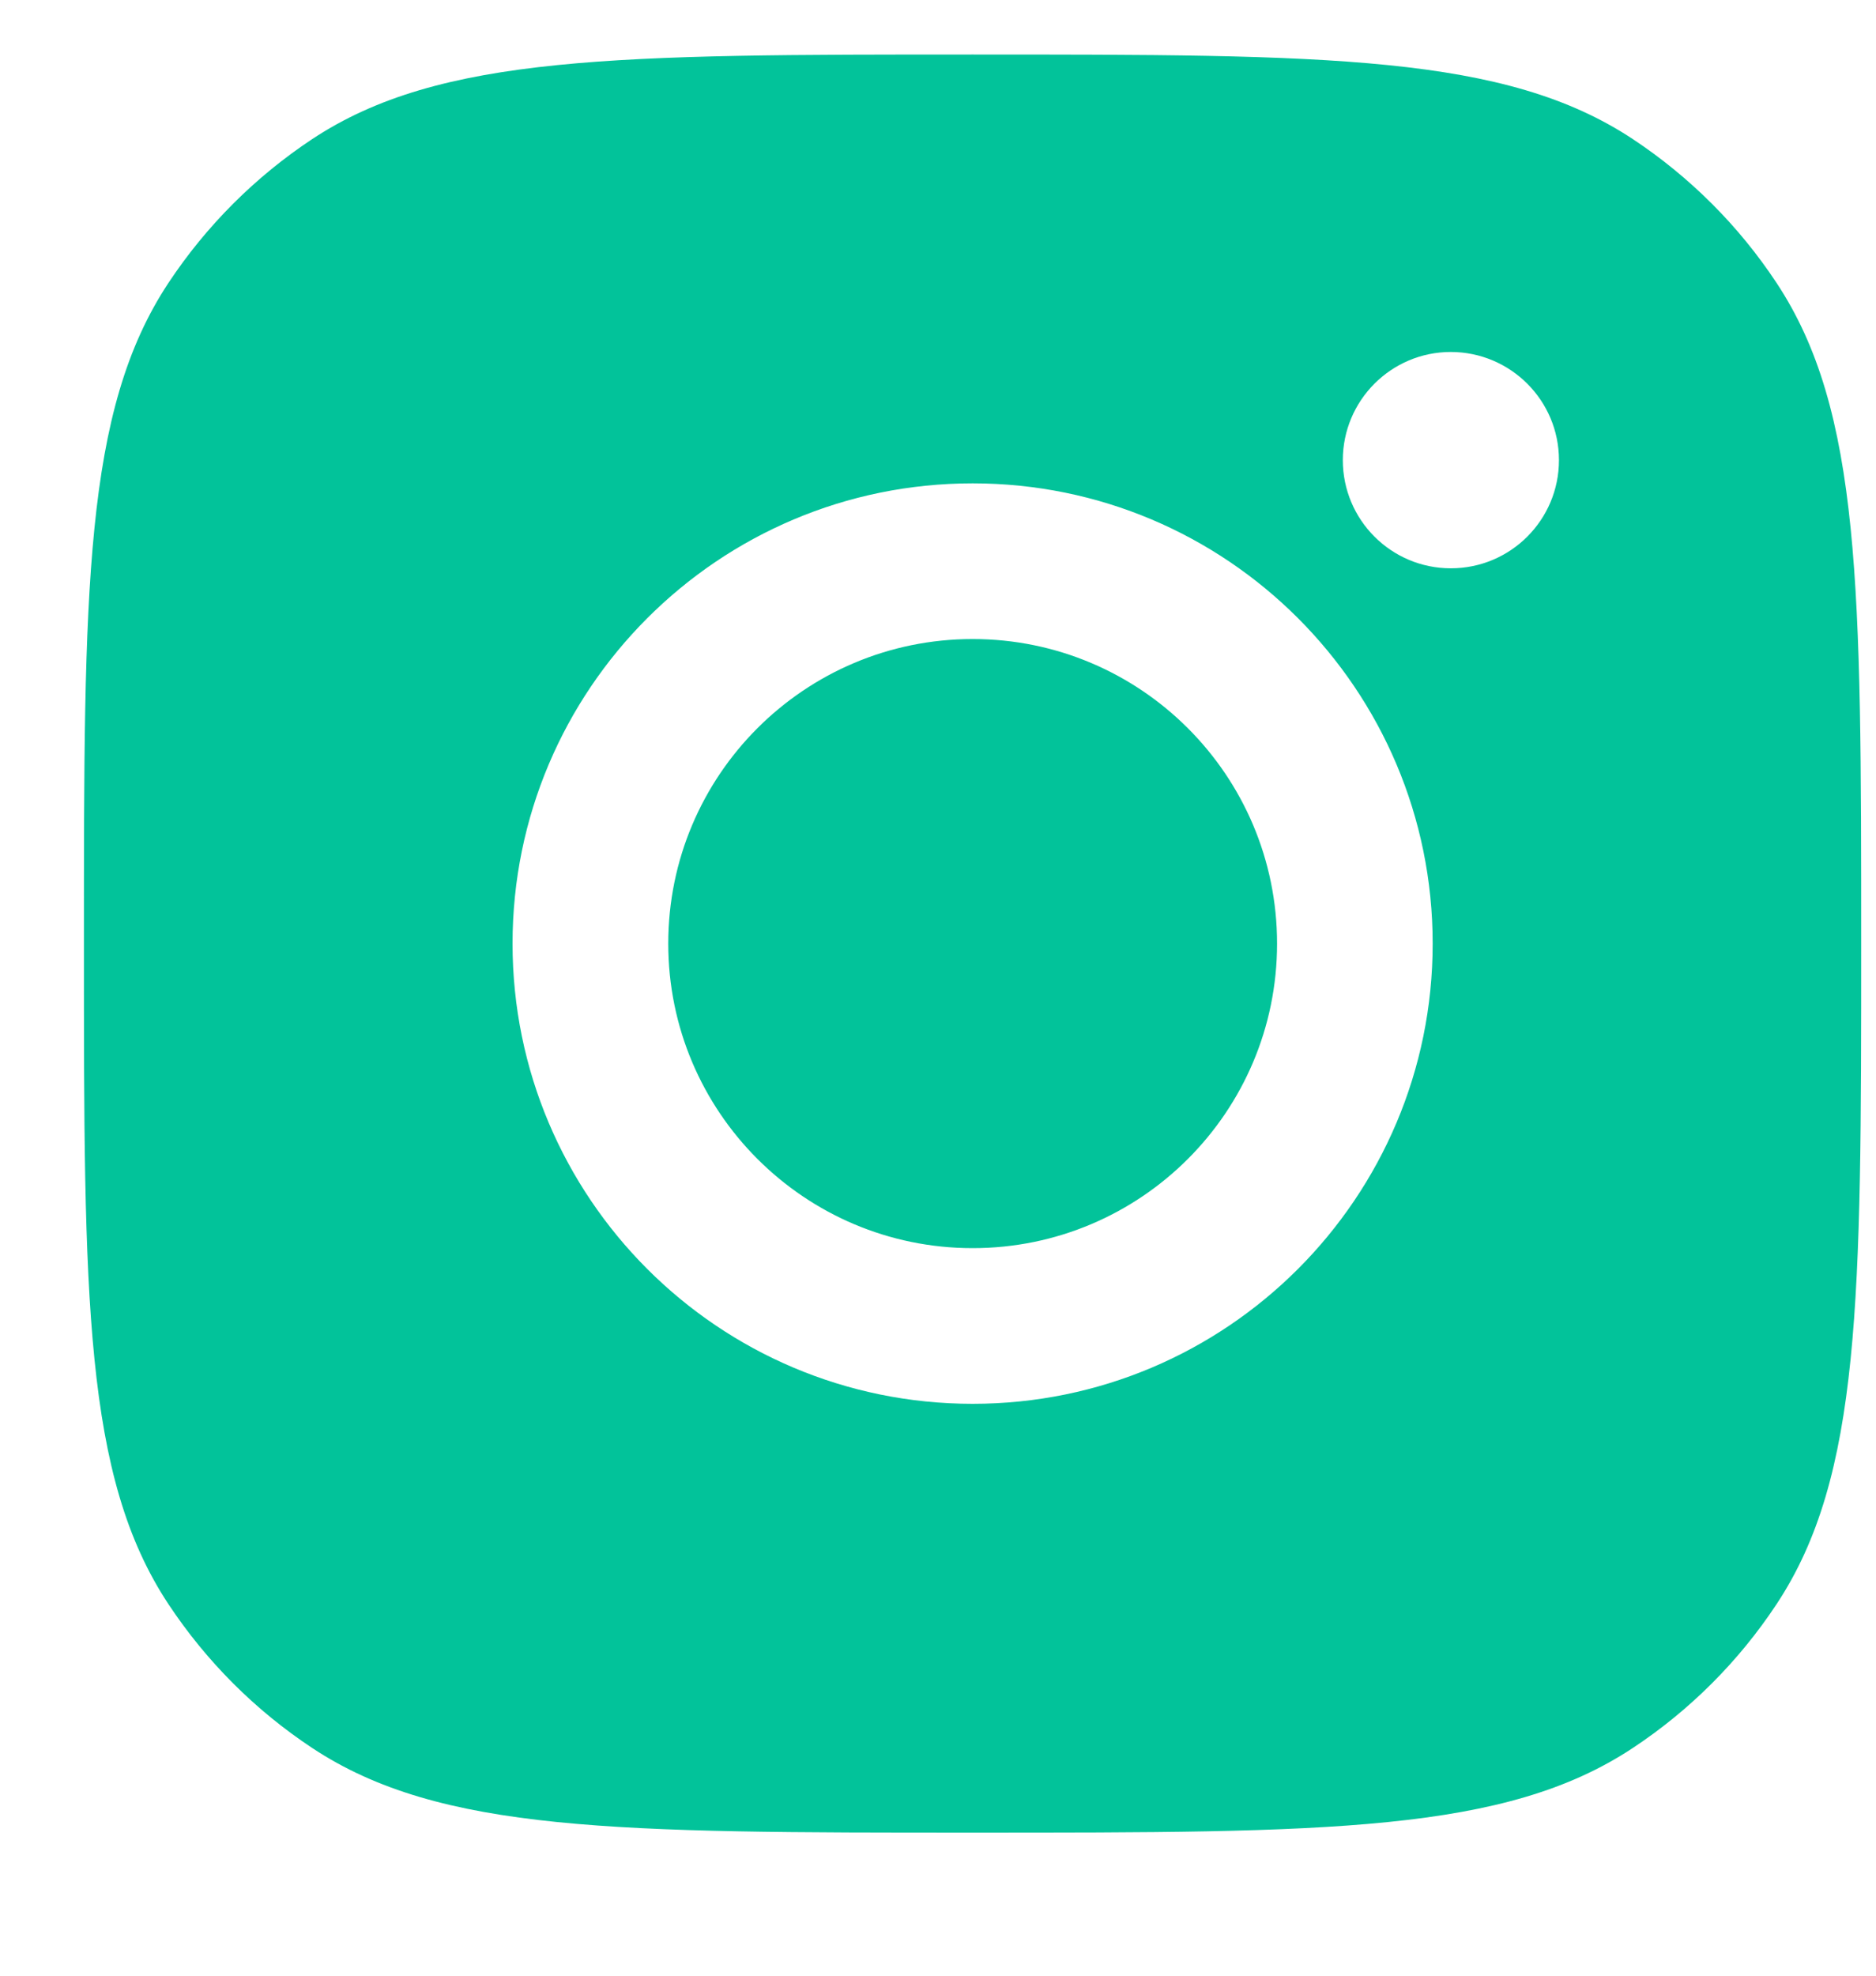 <svg width="19" height="20" viewBox="0 0 19 20" fill="none" xmlns="http://www.w3.org/2000/svg">
<path d="M9.85 0.552C13.445 0.552 15.242 0.552 16.537 1.408C17.115 1.791 17.611 2.286 17.993 2.864C18.85 4.159 18.85 5.957 18.85 9.552C18.85 13.147 18.85 14.944 17.993 16.239C17.611 16.817 17.115 17.313 16.537 17.695C15.242 18.552 13.445 18.552 9.85 18.552C6.255 18.552 4.457 18.552 3.162 17.695C2.584 17.313 2.089 16.817 1.706 16.239C0.849 14.944 0.85 13.147 0.85 9.552C0.85 5.957 0.849 4.159 1.706 2.864C2.089 2.286 2.584 1.791 3.162 1.408C4.457 0.552 6.255 0.552 9.85 0.552ZM9.851 4.893C7.277 4.893 5.191 6.979 5.191 9.552C5.191 12.125 7.277 14.211 9.851 14.211C12.424 14.211 14.51 12.125 14.51 9.552C14.51 6.978 12.424 4.893 9.851 4.893ZM9.851 6.469C11.553 6.469 12.934 7.849 12.934 9.552C12.934 11.255 11.553 12.635 9.851 12.635C8.148 12.635 6.768 11.254 6.768 9.552C6.768 7.849 8.148 6.469 9.851 6.469ZM14.694 3.563C14.09 3.563 13.6 4.054 13.6 4.658C13.6 5.263 14.09 5.753 14.694 5.753C15.299 5.753 15.789 5.263 15.789 4.658C15.789 4.054 15.299 3.564 14.694 3.563Z" fill="#02C39A"/>
</svg>
